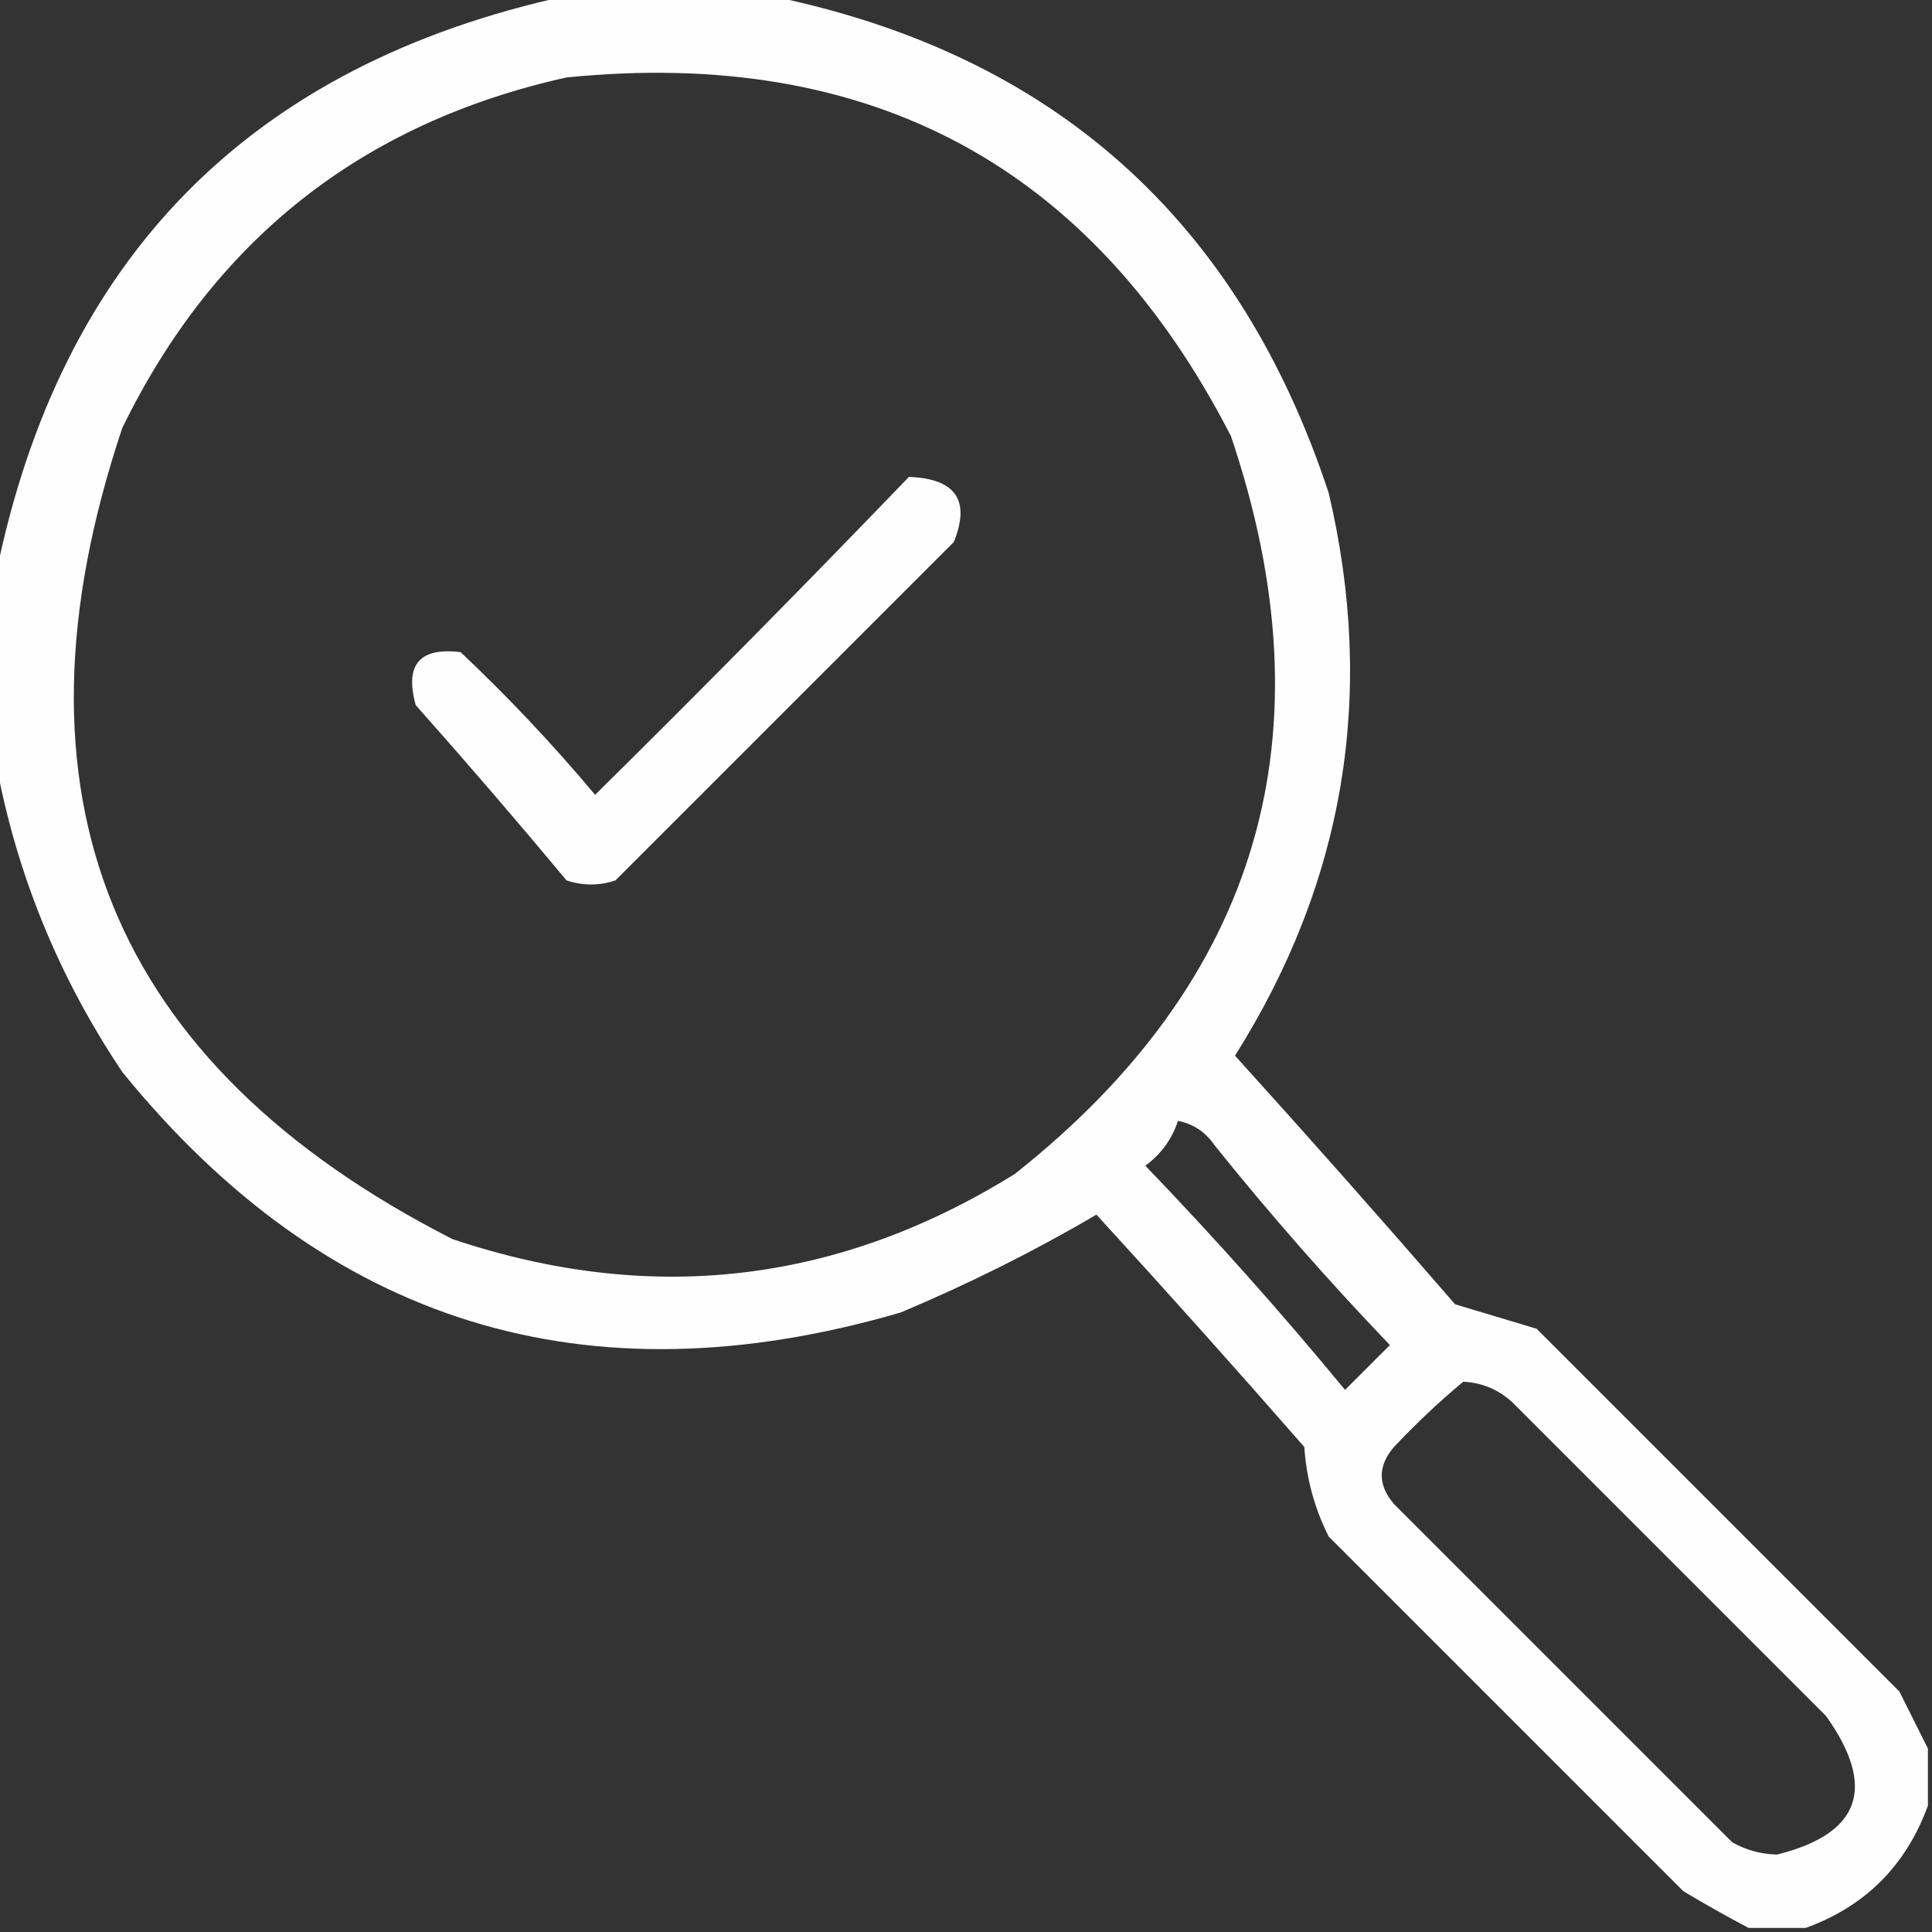 <svg width="343" height="343" viewBox="0 0 343 343" fill="none" xmlns="http://www.w3.org/2000/svg">
<rect x="0" y="0" width="343" height="343" fill="#333333" stroke="none"/>
<g clip-path="url(#clip0_1156_148)">
<path fill-rule="evenodd" clip-rule="evenodd" d="M100.584 -0.724C112.645 -0.724 124.705 -0.724 136.766 -0.724C186.829 9.491 219.875 38.918 235.903 87.559C244.283 123.226 238.734 156.514 219.259 187.42C232.456 201.998 245.481 216.711 258.335 231.561C263.159 233.008 267.984 234.456 272.808 235.903C294.353 257.448 315.822 278.917 337.211 300.306C338.966 303.815 340.654 307.193 342.276 310.437C342.276 313.813 342.276 317.191 342.276 320.568C338.379 331.218 331.143 338.454 320.568 342.276C317.191 342.276 313.813 342.276 310.437 342.276C306.613 340.257 302.753 338.087 298.859 335.764C277.873 314.778 256.888 293.793 235.903 272.808C233.38 267.805 231.933 262.499 231.561 256.888C219.429 243.003 207.127 229.254 194.656 215.641C183.738 222.066 172.16 227.855 159.922 233.008C104.124 249.284 58.053 235.053 21.709 190.314C10.373 173.405 2.896 155.074 -0.724 135.319C-0.724 124.223 -0.724 113.127 -0.724 102.032C10.696 45.747 44.465 11.495 100.584 -0.724ZM100.584 13.749C154.644 8.327 193.961 29.553 218.536 77.428C236.427 130.345 223.643 174.004 180.184 208.405C148.798 227.927 115.511 231.787 80.323 219.983C19.477 188.944 -0.062 140.944 21.709 75.981C38.011 42.551 64.302 21.807 100.584 13.749ZM209.129 198.998C211.837 199.517 214.007 200.965 215.641 203.34C225.474 215.588 235.847 227.408 246.757 238.797C244.105 241.45 241.45 244.105 238.797 246.757C227.515 233.061 215.696 219.794 203.34 206.958C206.146 204.885 208.075 202.233 209.129 198.998ZM259.783 245.31C263.087 245.466 265.981 246.672 268.466 248.928C287.117 267.579 305.691 286.153 324.186 304.648C333.218 317.344 330.323 325.546 315.502 329.251C312.655 329.19 310.001 328.467 307.542 327.08C287.522 307.06 267.501 287.039 247.481 267.019C244.587 263.643 244.587 260.265 247.481 256.888C251.431 252.693 255.531 248.833 259.783 245.31Z" fill="#FEFEFE"/>
<path fill-rule="evenodd" clip-rule="evenodd" d="M161.369 84.665C169.681 84.978 172.334 88.837 169.329 96.243C149.309 116.263 129.288 136.283 109.268 156.304C106.373 157.269 103.479 157.269 100.584 156.304C91.831 145.797 82.906 135.425 73.81 125.188C71.819 118.017 74.472 114.881 81.77 115.781C90.26 123.786 98.22 132.228 105.65 141.108C124.515 122.484 143.088 103.67 161.369 84.665Z" fill="#FEFEFE"/>
</g>
<defs>
<clipPath id="clip0_1156_148">
<rect width="343" height="343" fill="white"/>
</clipPath>
</defs>
</svg>
